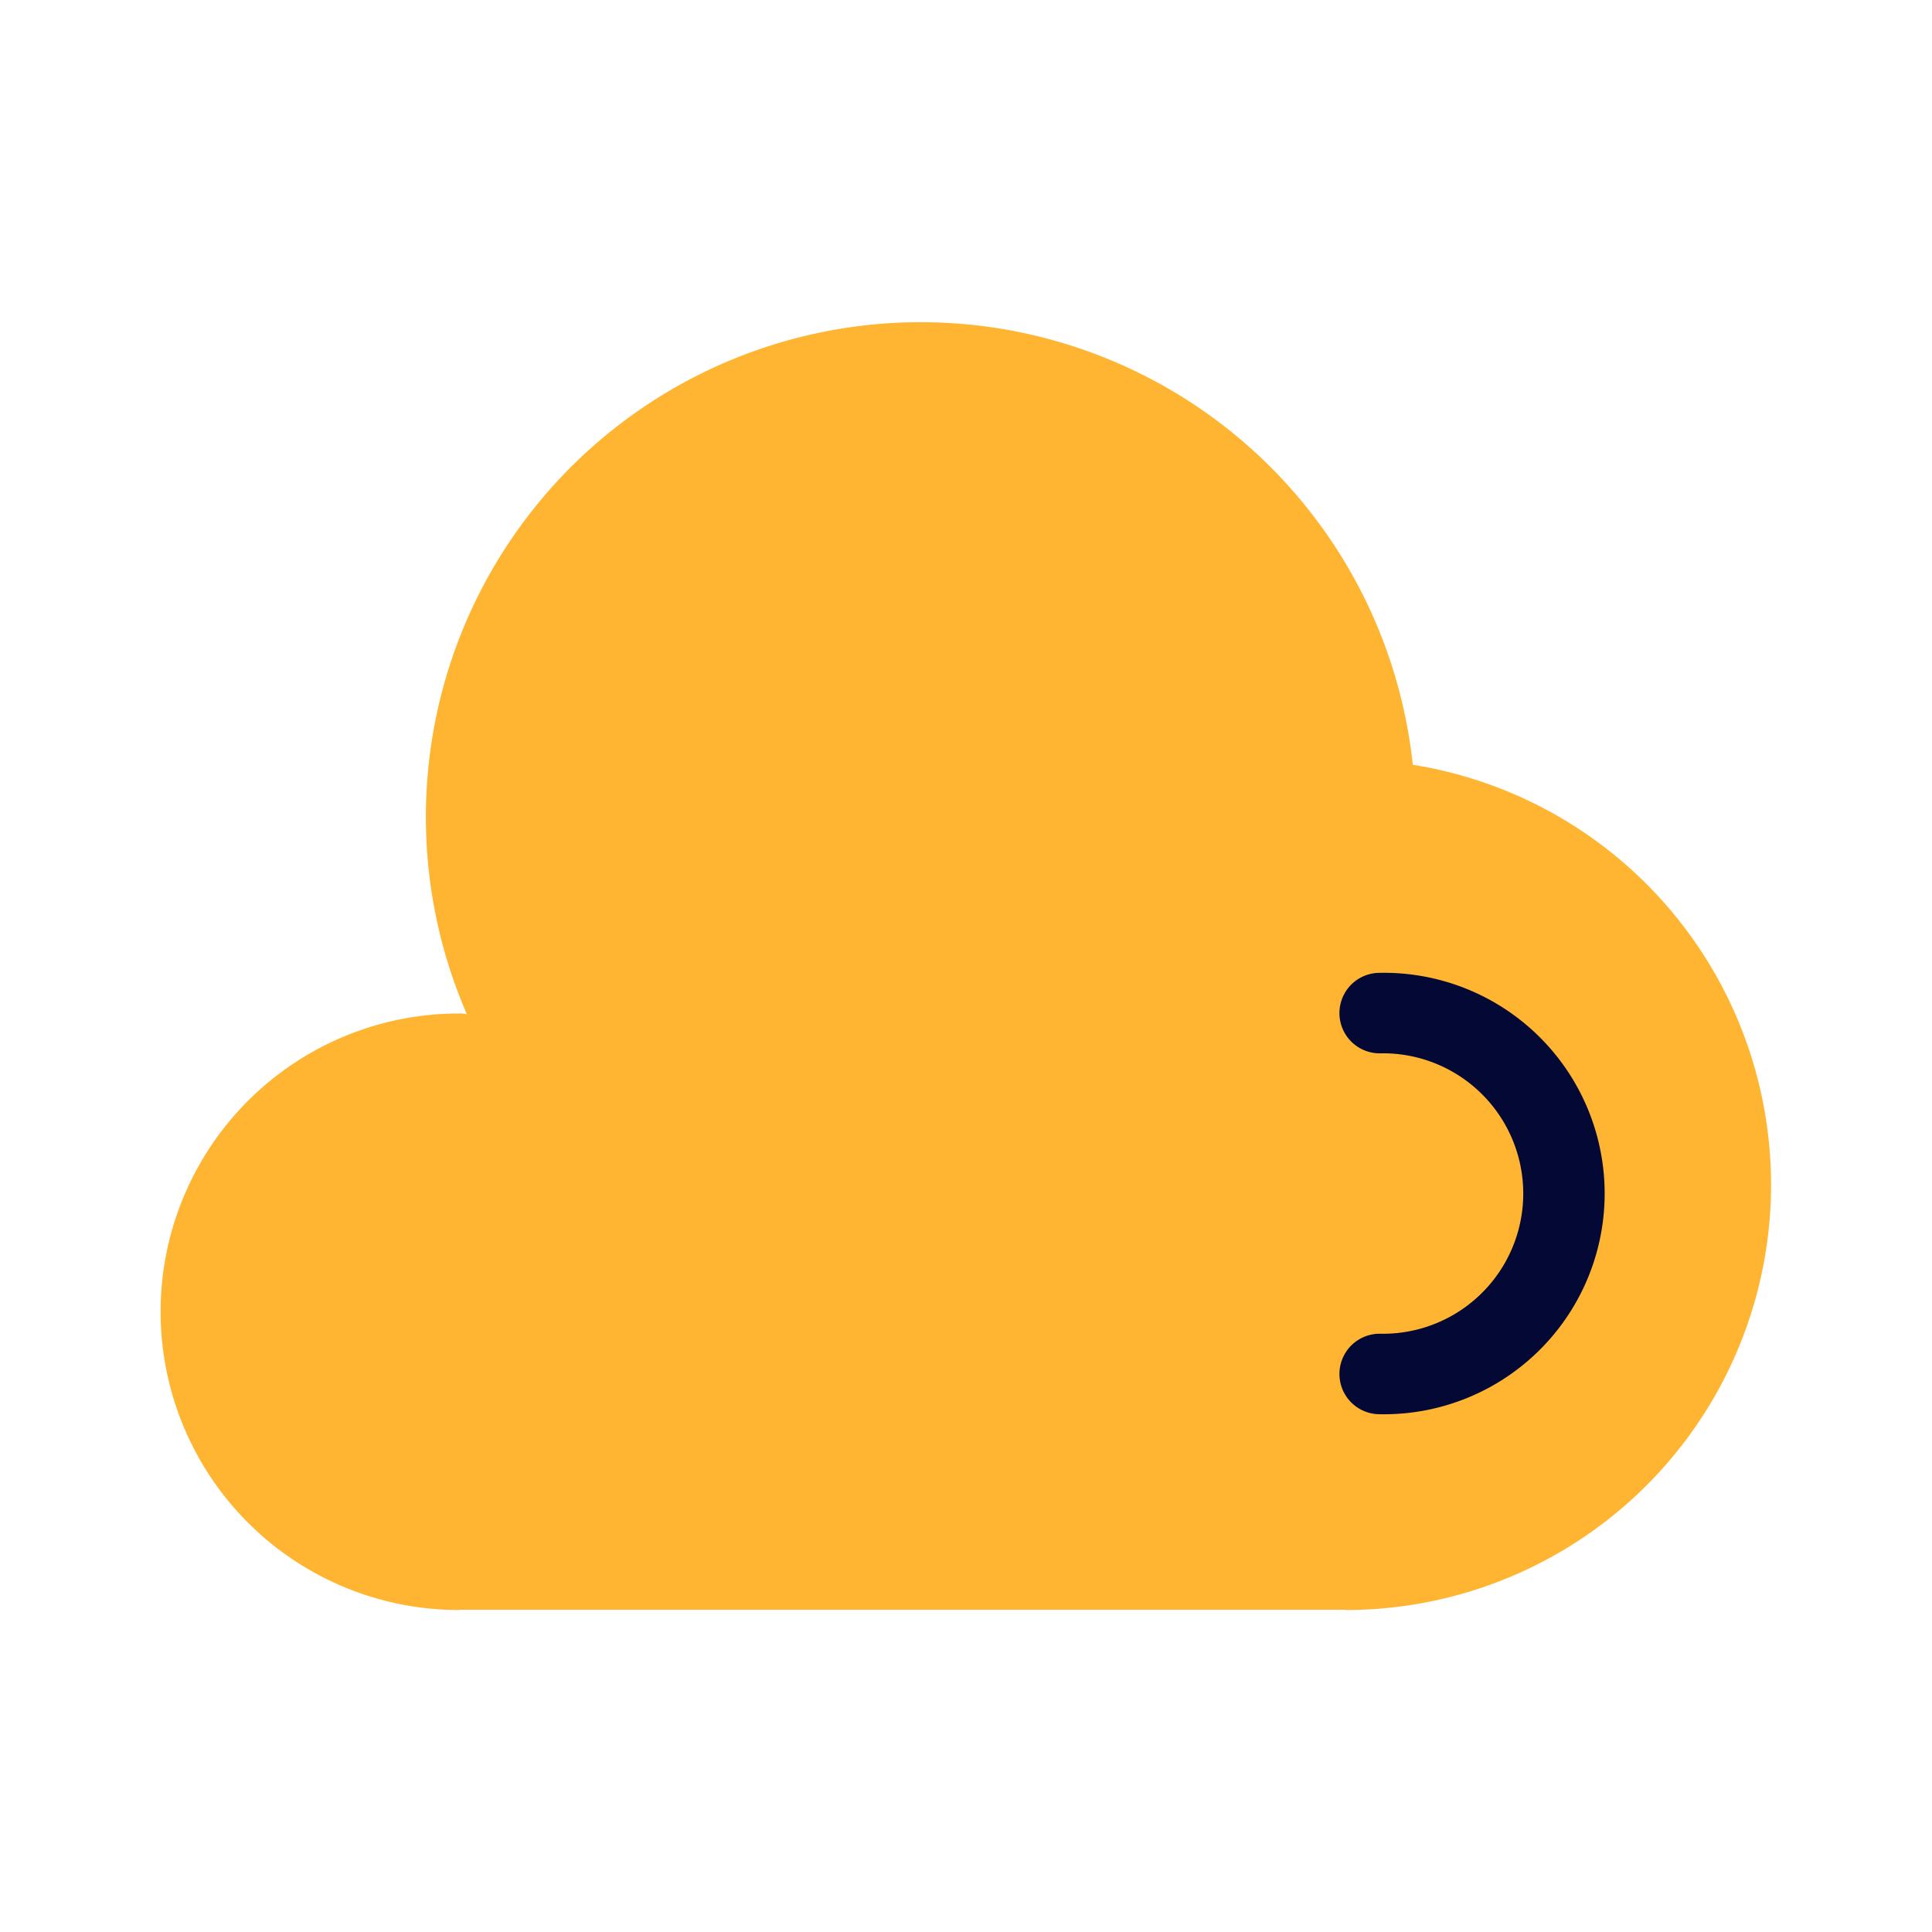 <?xml version="1.0" standalone="no"?><!DOCTYPE svg PUBLIC "-//W3C//DTD SVG 1.1//EN" "http://www.w3.org/Graphics/SVG/1.1/DTD/svg11.dtd"><svg t="1678795124070" class="icon" viewBox="0 0 1024 1024" version="1.1" xmlns="http://www.w3.org/2000/svg" p-id="1687" xmlns:xlink="http://www.w3.org/1999/xlink" width="260" height="260"><path d="M370.133 600.491A157.269 157.269 0 0 0 247.467 537.6a14.507 14.507 0 0 0-4.267-0.427 158.08 158.08 0 0 0 0 316.16l0.171-0.128h469.803l0.213 0.128a225.408 225.408 0 0 0 35.413-448A262.272 262.272 0 1 0 247.467 537.6" fill="#FFB531" p-id="1688"></path><path d="M731.264 749.568a21.333 21.333 0 0 1 0-42.667 74.325 74.325 0 1 0 0-148.608 21.333 21.333 0 0 1 0-42.667 116.992 116.992 0 1 1 0 233.941z" fill="#030835" p-id="1689"></path></svg>